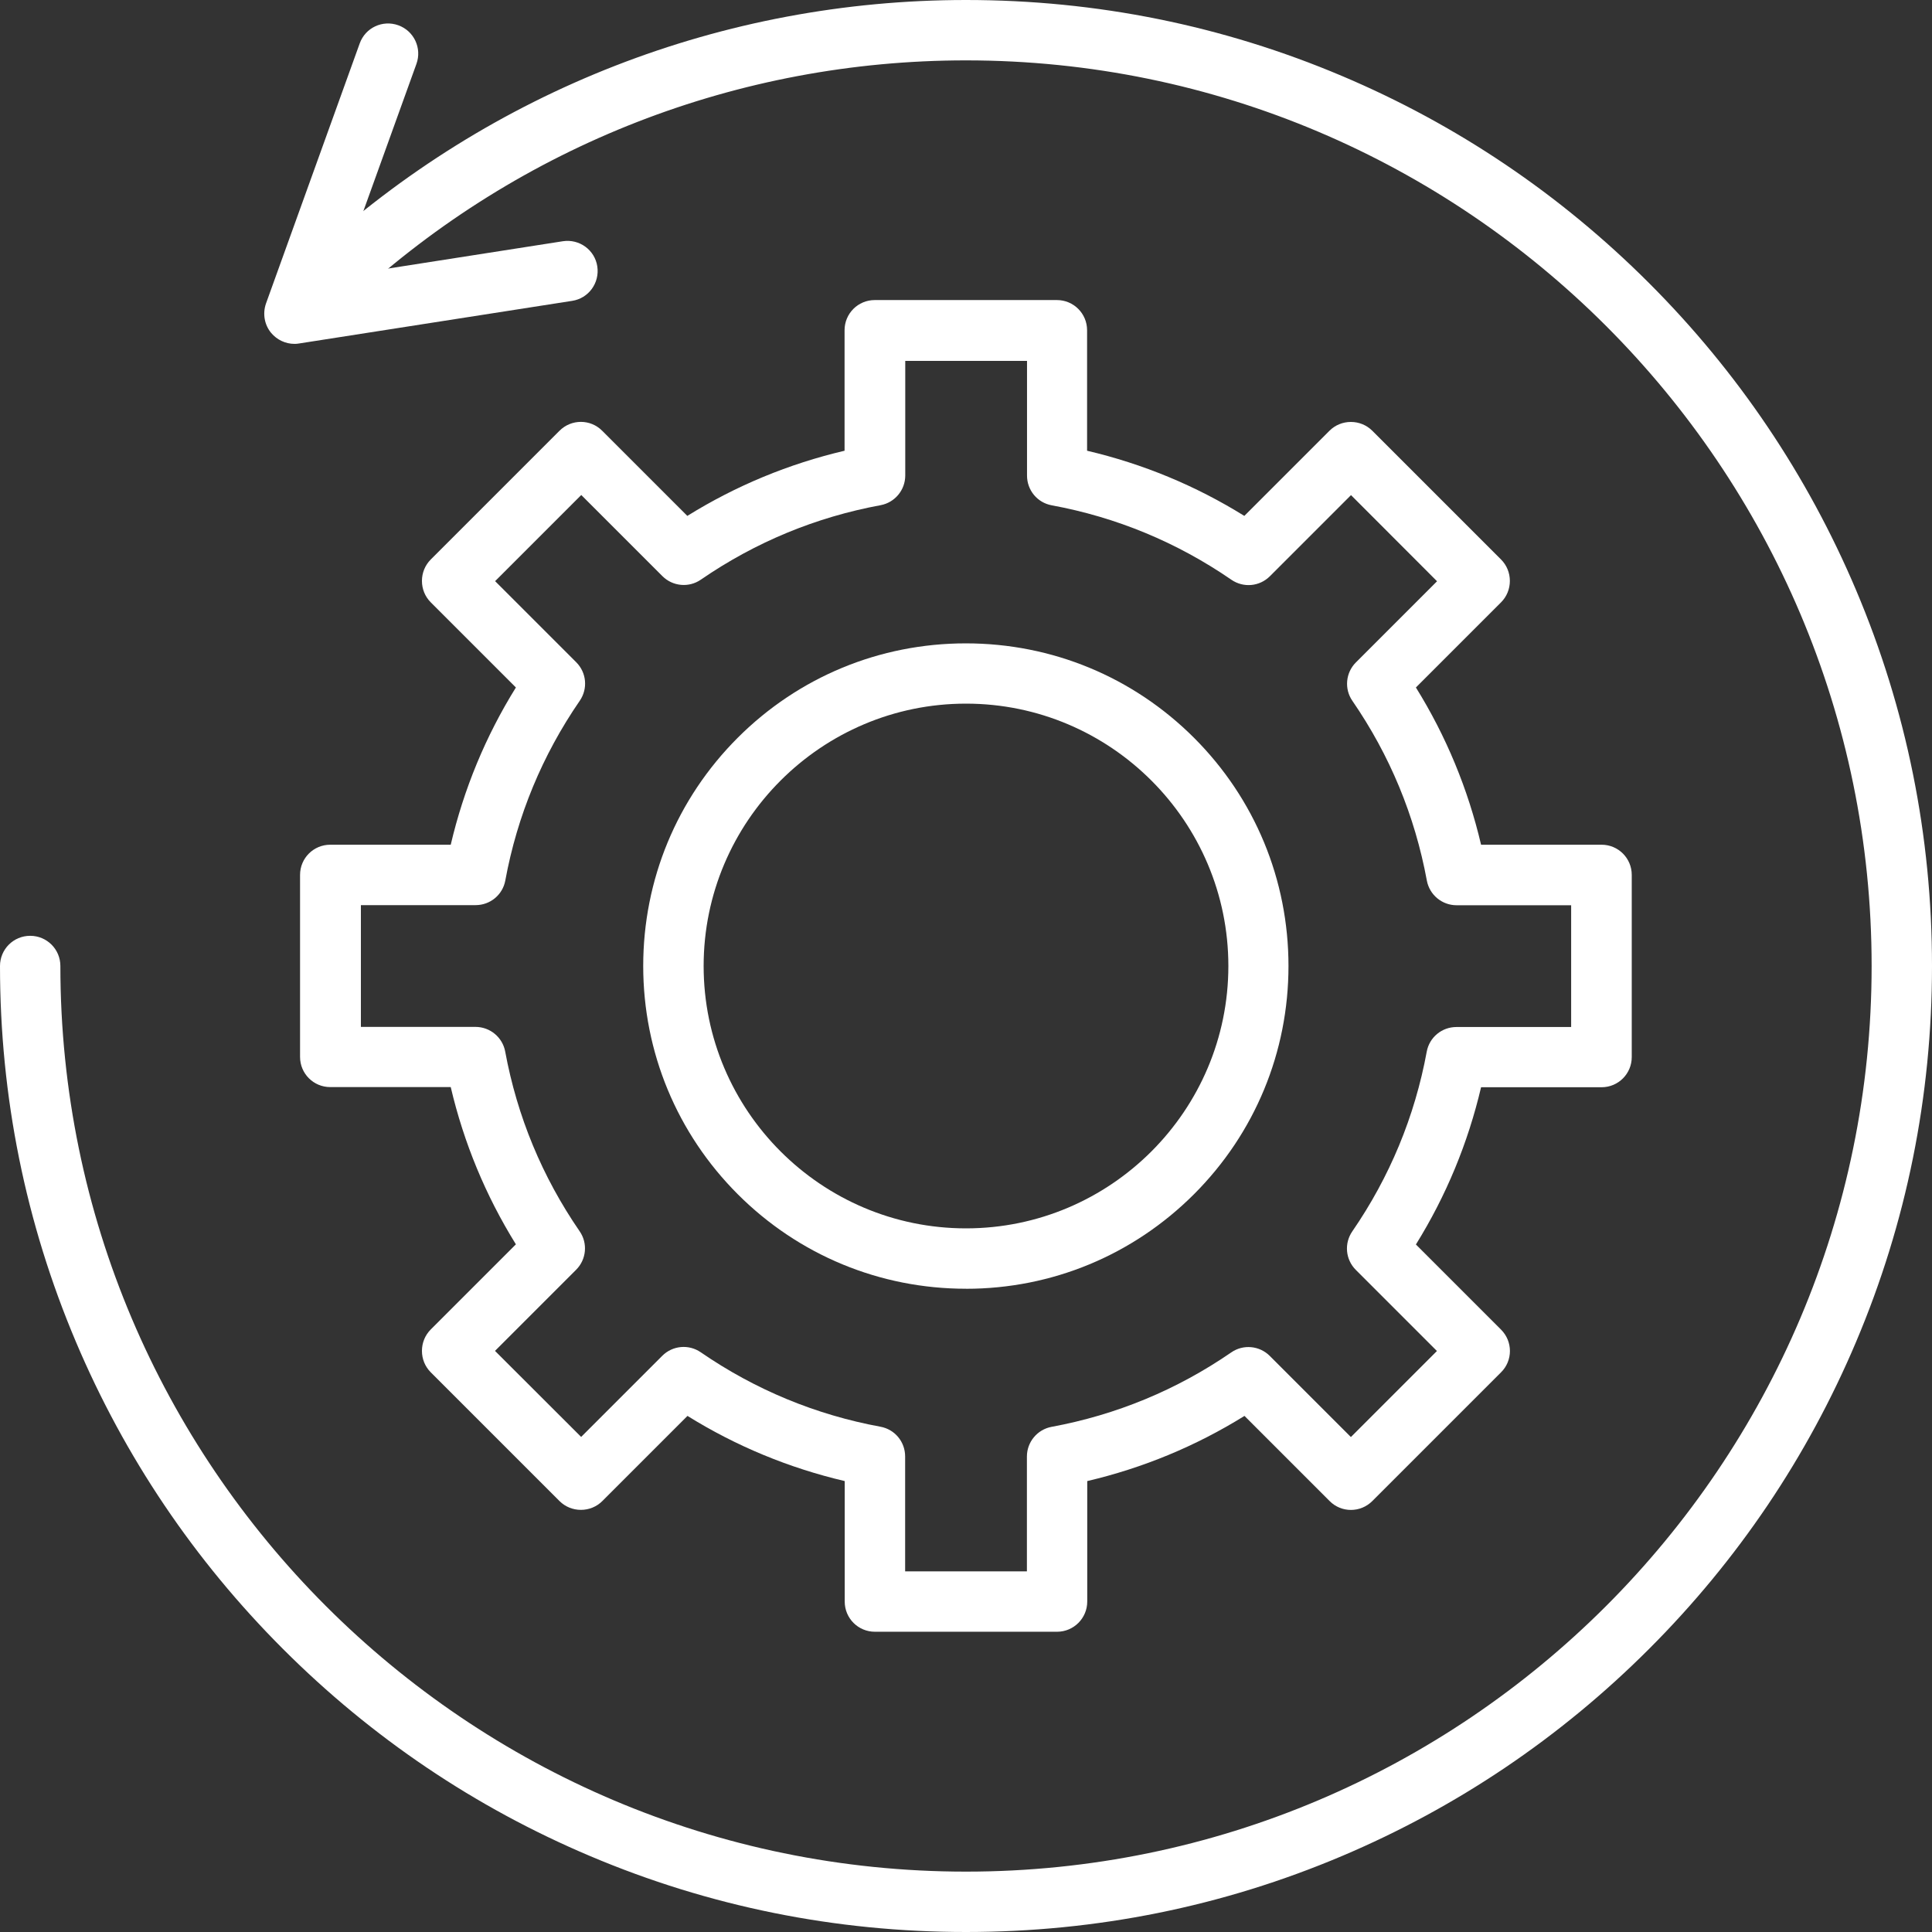 <?xml version="1.0" encoding="UTF-8"?>
<svg id="Layer_1" data-name="Layer 1" xmlns="http://www.w3.org/2000/svg" viewBox="0 0 512 512">
  <rect x="0" y="0" width="512" height="512" fill="#333333" stroke="none"/>
  <defs>
    <style>
      .cls-1 {
        fill: #fff;
        stroke-width: 0px;
      }
    </style>
  </defs>
  <path class="cls-1" d="M280.13,432.43h-48.27c-4.43,0-8-3.57-8-8v-31.93c-14.77-3.47-28.73-9.23-41.67-17.27l-22.57,22.57c-1.5,1.5-3.53,2.33-5.67,2.33s-4.17-.83-5.67-2.33l-34.13-34.13c-1.5-1.5-2.33-3.53-2.33-5.67s.83-4.17,2.33-5.67l22.57-22.57c-8.03-12.93-13.8-26.9-17.27-41.67h-31.93c-4.43,0-8-3.57-8-8v-48.23c0-4.43,3.57-8,8-8h31.93c3.47-14.77,9.23-28.73,17.27-41.67l-22.57-22.57c-1.5-1.5-2.33-3.53-2.33-5.67s.83-4.17,2.33-5.67l34.13-34.13c3.13-3.13,8.2-3.13,11.3,0l22.57,22.57c12.93-8.03,26.9-13.8,41.67-17.27v-31.93c0-4.43,3.57-8,8-8h48.27c4.43,0,8,3.57,8,8v31.93c14.77,3.47,28.73,9.23,41.67,17.27l22.57-22.57c1.5-1.5,3.53-2.33,5.67-2.33s4.17.83,5.67,2.33l34.13,34.13c1.5,1.5,2.33,3.53,2.33,5.67s-.83,4.17-2.33,5.67l-22.57,22.57c8.03,12.93,13.8,26.9,17.27,41.67h31.93c4.43,0,8,3.57,8,8v48.27c0,4.43-3.57,8-8,8h-31.93c-3.47,14.77-9.23,28.73-17.27,41.67l22.57,22.57c3.13,3.13,3.13,8.2,0,11.3l-34.13,34.13c-3.13,3.13-8.2,3.13-11.3,0l-22.57-22.57c-12.93,8.03-26.9,13.8-41.67,17.27v31.93c0,4.4-3.57,8-8,8ZM239.87,416.43h32.27v-30.43c0-3.87,2.77-7.17,6.53-7.87,17.17-3.17,33.2-9.8,47.63-19.73,3.17-2.2,7.47-1.8,10.2.93l21.5,21.5,22.8-22.8-21.5-21.5c-2.73-2.73-3.13-7-.93-10.2,9.93-14.43,16.57-30.47,19.73-47.63.7-3.8,4-6.53,7.87-6.53h30.4v-32.27h-30.37c-3.87,0-7.17-2.77-7.87-6.53-3.17-17.17-9.8-33.2-19.73-47.63-2.2-3.17-1.8-7.47.93-10.2l21.5-21.5-22.8-22.83-21.5,21.5c-2.73,2.73-7,3.13-10.2.93-14.43-9.93-30.47-16.57-47.63-19.73-3.8-.7-6.53-4-6.53-7.87v-30.4h-32.27v30.37c0,3.87-2.77,7.17-6.53,7.87-17.17,3.17-33.2,9.8-47.63,19.73-3.17,2.2-7.47,1.8-10.2-.93l-21.5-21.5-22.83,22.83,21.5,21.5c2.73,2.73,3.13,7,.93,10.2-9.93,14.43-16.57,30.47-19.73,47.63-.7,3.8-4,6.53-7.87,6.53h-30.4v32.27h30.37c3.87,0,7.17,2.77,7.87,6.53,3.17,17.17,9.8,33.2,19.73,47.63,2.2,3.17,1.8,7.47-.93,10.2l-21.5,21.5,22.83,22.8,21.5-21.5c2.73-2.73,7-3.13,10.2-.93,14.43,9.93,30.47,16.57,47.63,19.73,3.8.7,6.53,4,6.53,7.87v30.47Z"/>
  <path class="cls-1" d="M256,341.53c-22.83,0-44.33-8.9-60.47-25.03-16.13-16.13-25.07-37.67-25.07-60.5s8.9-44.33,25.03-60.47c16.13-16.13,37.63-25.03,60.47-25.03s44.33,8.9,60.47,25.03c16.13,16.13,25.03,37.63,25.03,60.47s-8.9,44.33-25.03,60.47c-16.13,16.13-37.6,25.07-60.43,25.07h0ZM256,186.47c-38.33,0-69.53,31.2-69.53,69.53s31.2,69.53,69.53,69.53,69.53-31.2,69.53-69.53-31.2-69.53-69.53-69.53h0Z"/>
  <path class="cls-1" d="M256,512c-34.57,0-68.1-6.77-99.63-20.13-30.5-12.9-57.87-31.37-81.37-54.87-23.5-23.5-41.97-50.9-54.87-81.37C6.77,324.07,0,290.57,0,256,0,251.57,3.57,248,8,248s8,3.57,8,8c0,132.33,107.67,240,240,240s240-107.67,240-240S388.33,16,256,16c-60.3,0-117.97,22.47-162.33,63.23-3.27,3-8.3,2.77-11.3-.47-3-3.27-2.77-8.3.47-11.3C130.17,23.97,191.67,0,256,0c34.57,0,68.07,6.77,99.63,20.13,30.5,12.9,57.87,31.37,81.37,54.87s41.97,50.9,54.87,81.37c13.37,31.57,20.13,65.1,20.13,99.63s-6.77,68.07-20.13,99.63c-12.9,30.5-31.37,57.87-54.87,81.37s-50.9,41.97-81.37,54.87c-31.57,13.37-65.07,20.13-99.63,20.13Z"/>
  <path class="cls-1" d="M78.03,91.13c-2.37,0-4.63-1.07-6.17-2.9-1.8-2.17-2.3-5.13-1.37-7.8L95.33,11.5c1.5-4.17,6.07-6.3,10.23-4.8s6.3,6.07,4.8,10.23l-20.27,56.23,59.07-9.23c4.37-.67,8.47,2.3,9.13,6.67s-2.3,8.47-6.67,9.13l-72.4,11.3c-.37.07-.77.1-1.2.1h0Z"/>
</svg>